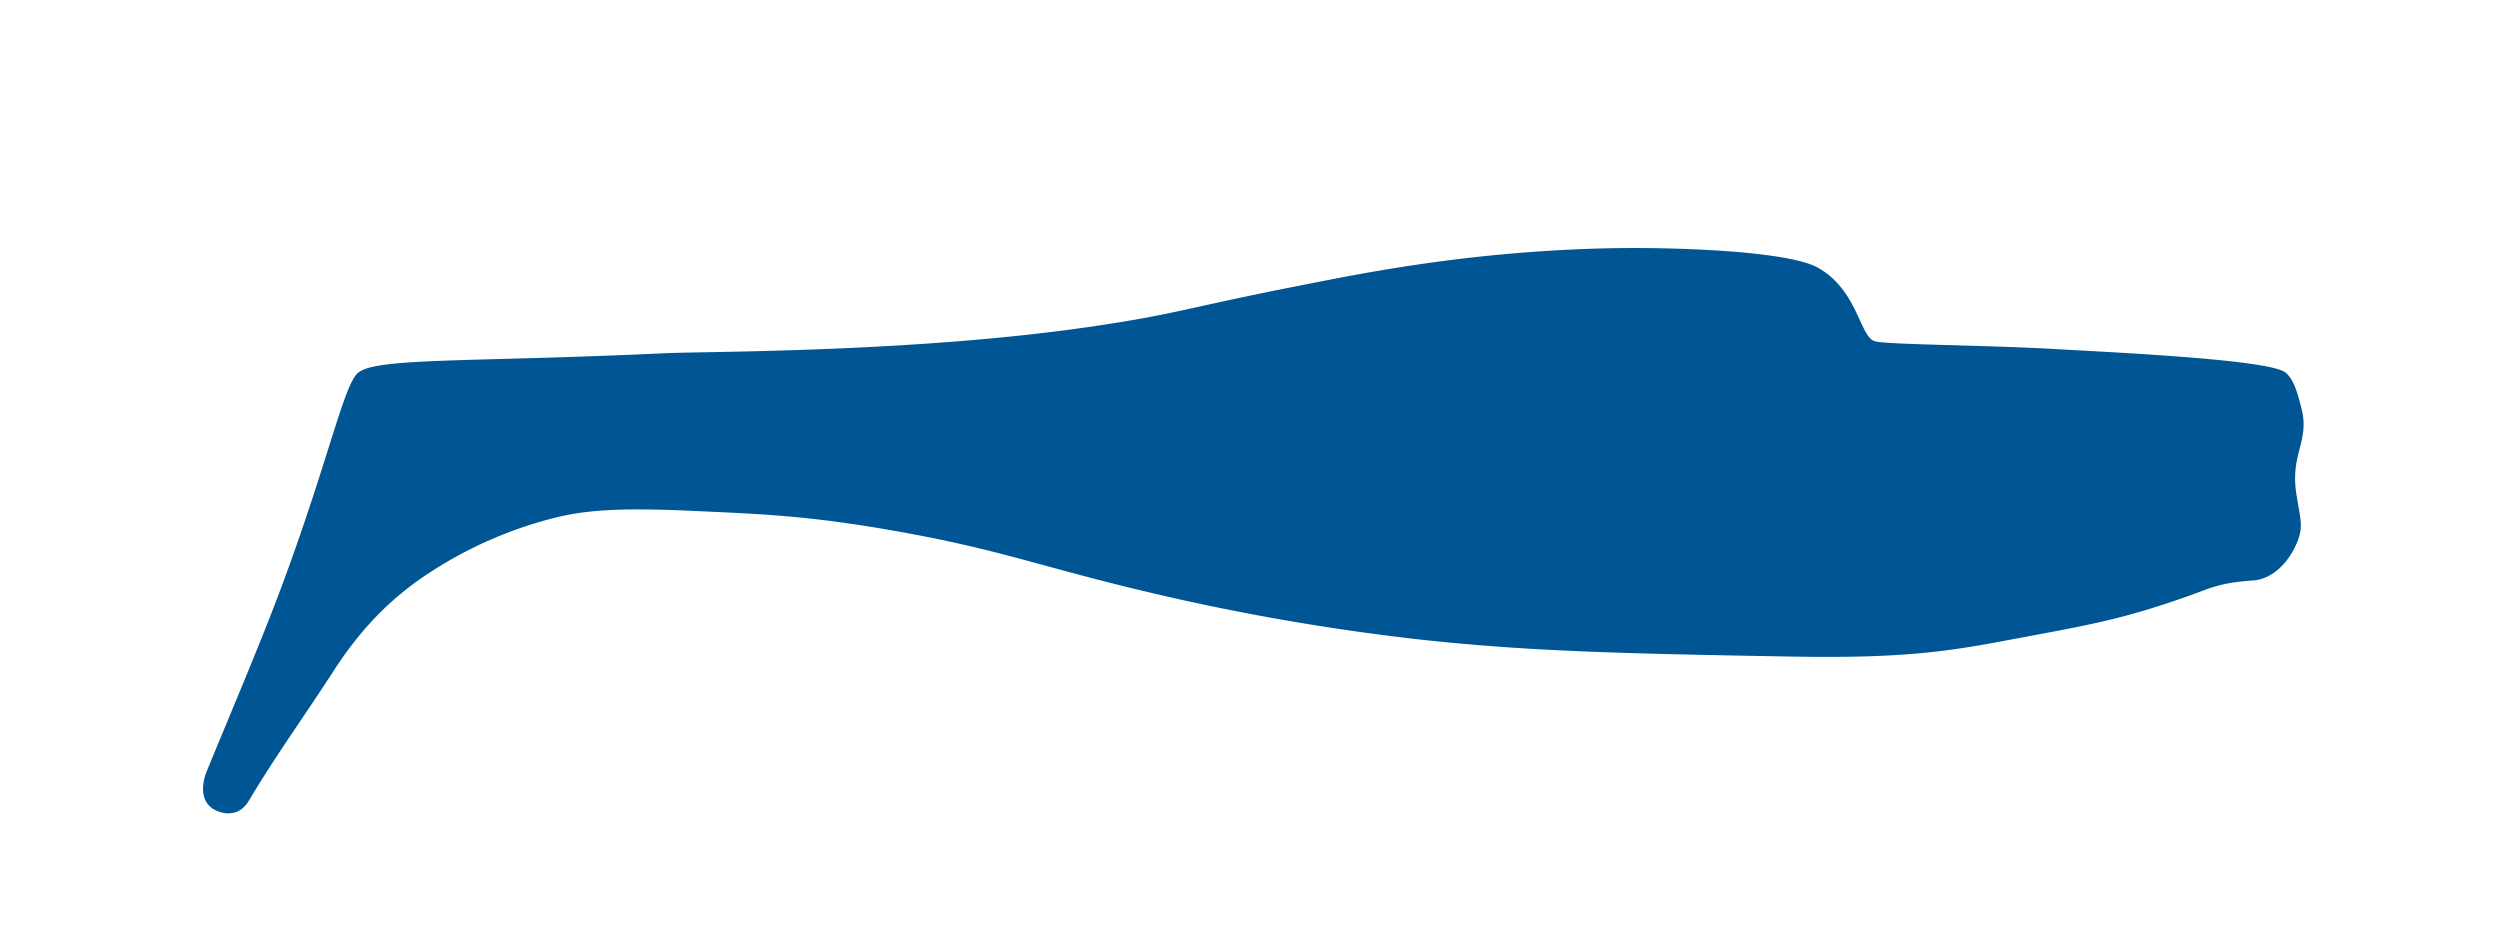 <svg id="Illustrations" xmlns="http://www.w3.org/2000/svg" viewBox="0 0 800 300"><defs><style>.cls-1{fill:#005694;}</style></defs><path class="cls-1" d="M114.43,119.43c5.44-5.11,35.71-3.46,98.37-6.4,13.49-.63,80.13-.18,137.2-8.63,27.74-4.12,28.63-5.74,69.05-13.63,15.47-3,50.29-10.31,95.36-11.31,21.51-.48,57.88.85,67.37,6.22,12.77,7.25,13.29,22,18.11,23.5,3.62,1.14,34.53,1.2,57.2,2.49,21.22,1.19,69.32,3.45,74.27,7.55,2.44,2,3.68,5.61,5.23,12,2.38,9.81-3.61,14.23-1.82,26.35,1.19,8.09,2.39,10.5.56,15.31-2.86,7.5-8.5,12.45-14.19,12.85-11.35.8-14,2.58-20.89,5-22.15,7.83-32,9.28-60,14.54-18,3.37-32.85,5.4-65.89,4.85-58.34-1-85.32-1.8-118.55-5.31a732.63,732.63,0,0,1-92.67-16.35c-31.95-7.74-44.3-12.85-76.9-18.59-28-4.94-42.92-5.39-64.83-6.4-24.62-1.13-33.88,0-42.25,1.82A131.93,131.93,0,0,0,137.85,183c-13.7,8.8-23.18,19.44-31.09,31.68C97.52,229,88.08,242,79.7,256.13c-3.25,5.49-8.14,4.1-9.54,3.63C63,257.36,65,249.7,66.07,247c8.36-20.32,17.5-41.75,24-59.2C104.86,148.11,109.85,123.73,114.43,119.43Z"/></svg>
